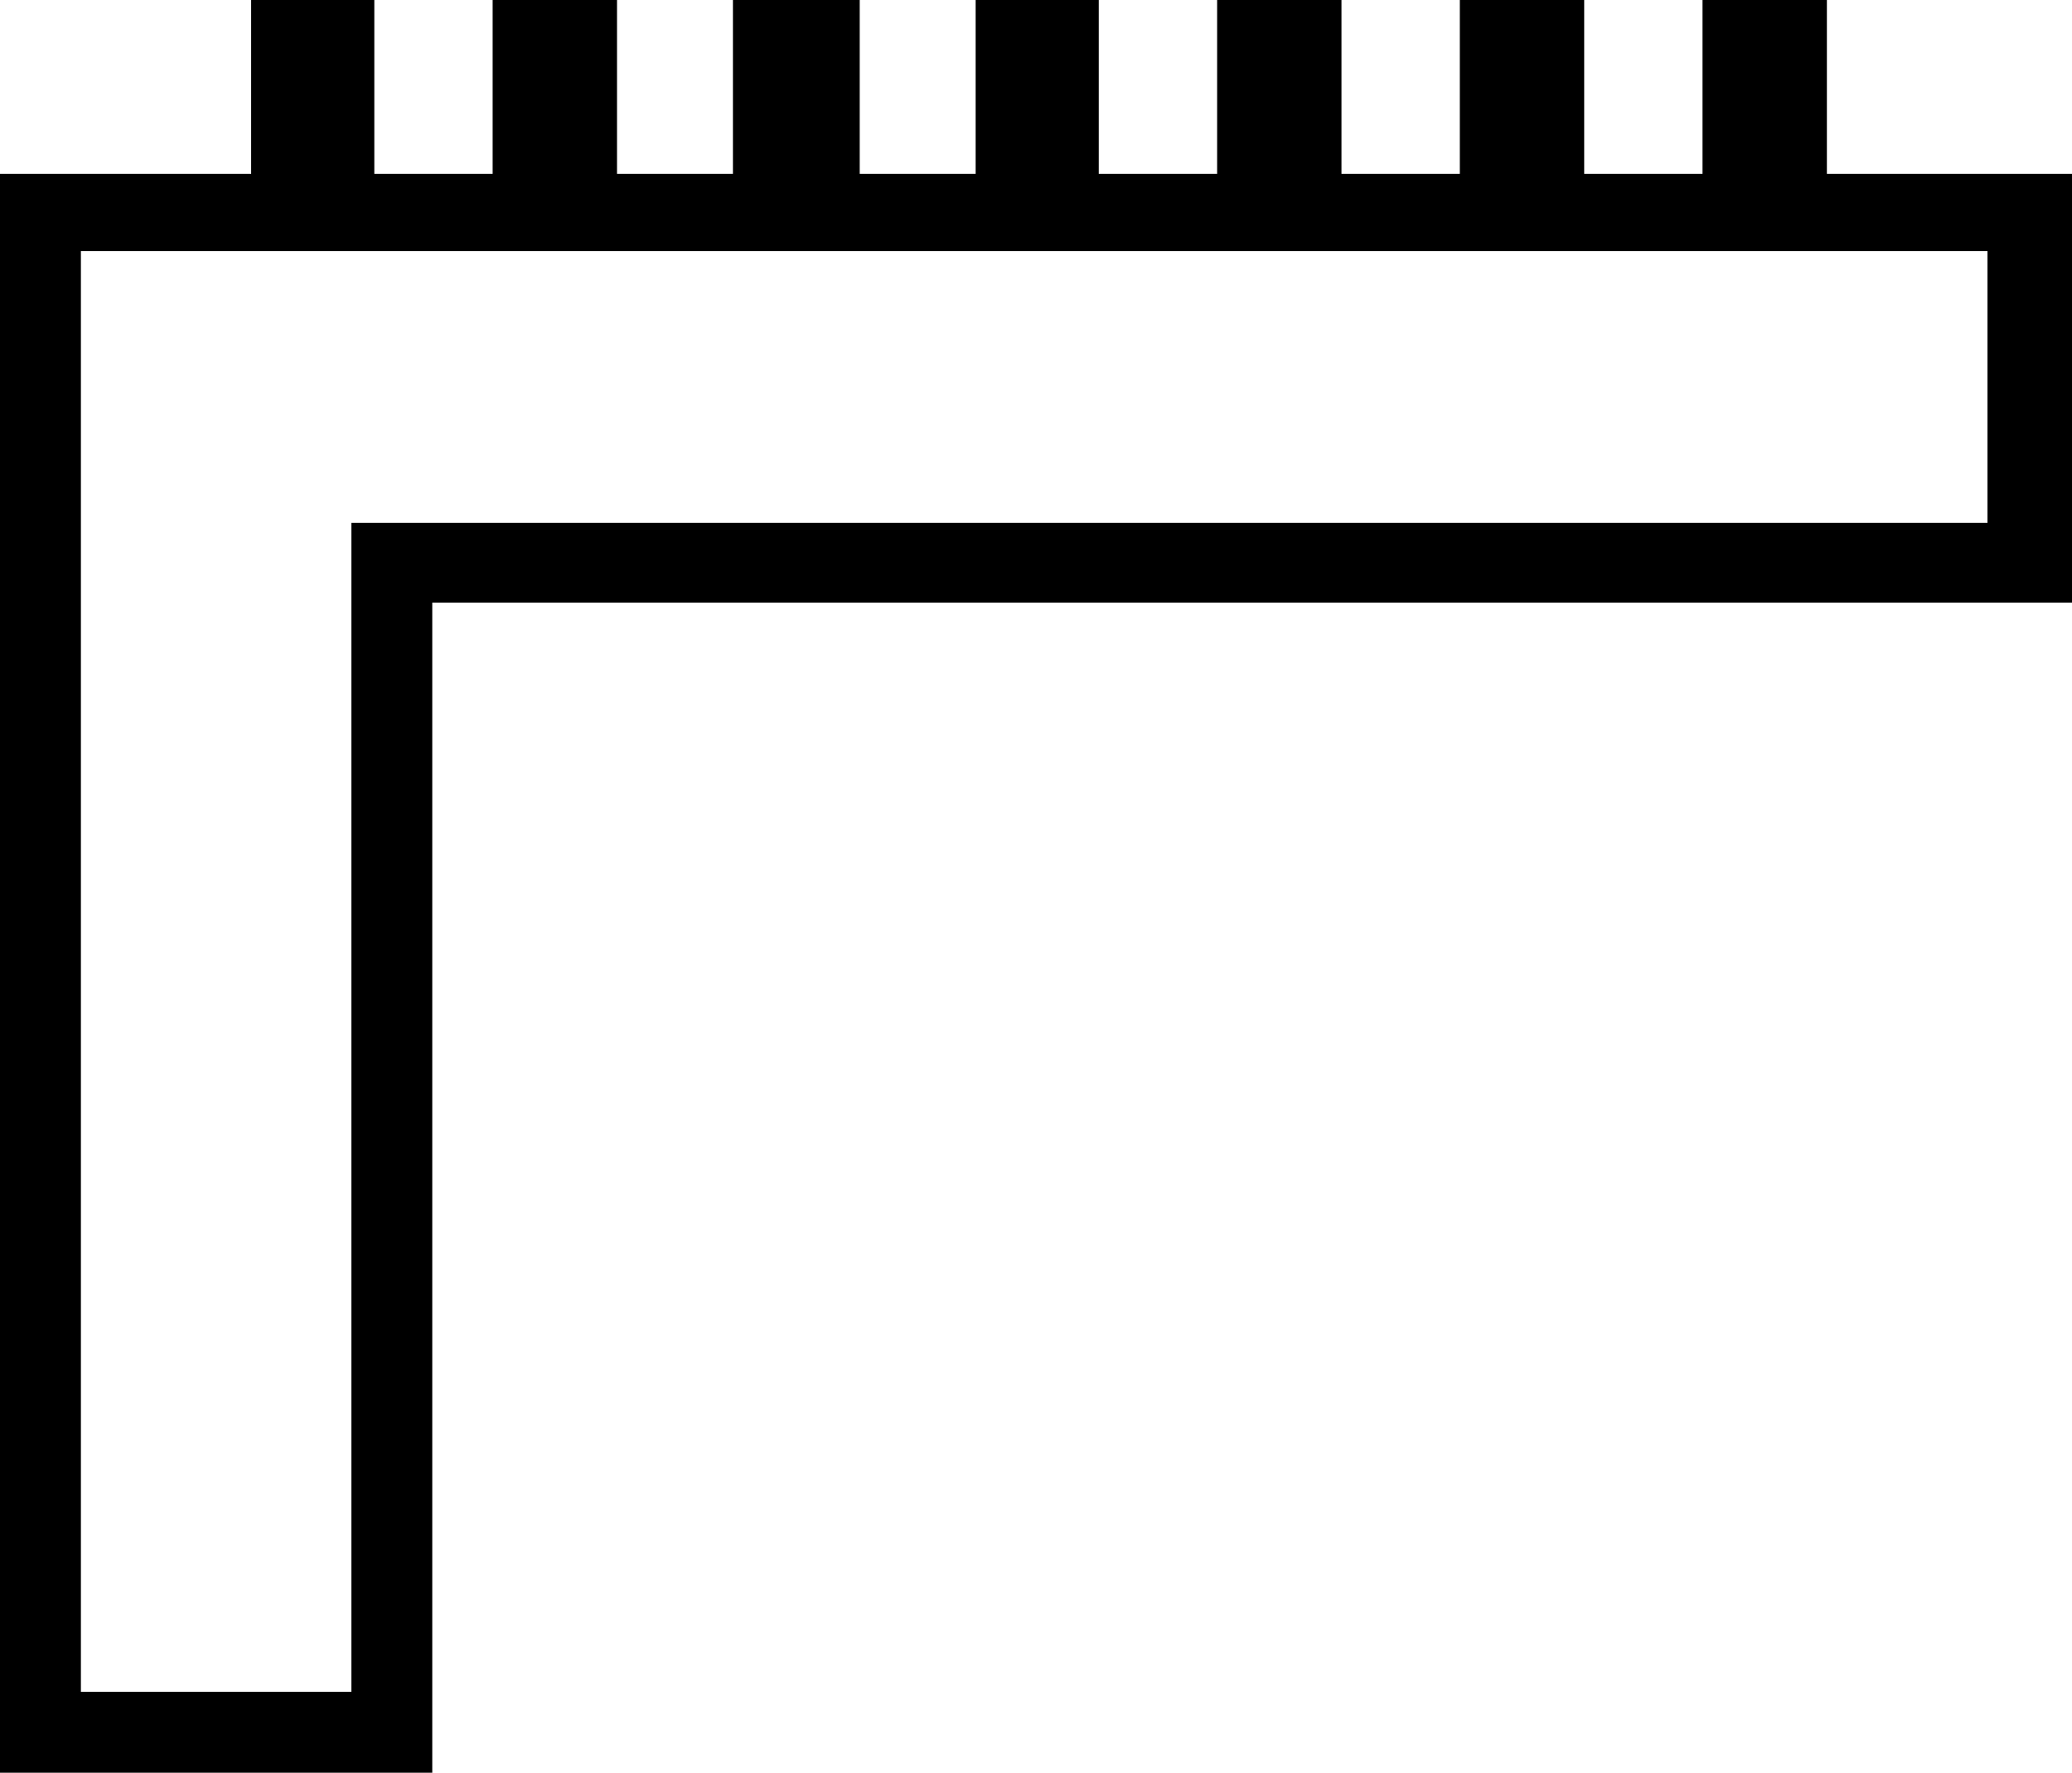 <?xml version='1.0' encoding ='UTF-8' standalone='no'?>
<svg width='17.16' height='14.68' xmlns='http://www.w3.org/2000/svg' xmlns:xlink='http://www.w3.org/1999/xlink'  version='1.1' >
<path style='fill:black; stroke:none' d=' M 16.46 2.08  L 16.46 4.33  L 2.91 4.33  L 2.91 14.01  L 0.67 14.01  L 0.67 2.08  Z  M 2.08 0  L 2.08 1.44  L 0 1.44  L 0 14.68  L 3.58 14.68  L 3.58 4.99  L 17.16 4.99  L 17.16 1.44  L 15.13 1.44  L 15.13 0  L 14.1 0  L 14.1 1.44  L 13.12 1.44  L 13.12 0  L 12.09 0  L 12.09 1.44  L 11.11 1.44  L 11.11 0  L 10.08 0  L 10.08 1.44  L 9.1 1.44  L 9.1 0  L 8.08 0  L 8.08 1.44  L 7.12 1.44  L 7.12 0  L 6.07 0  L 6.07 1.44  L 5.11 1.44  L 5.11 0  L 4.08 0  L 4.08 1.44  L 3.1 1.44  L 3.1 0  Z '/></svg>
